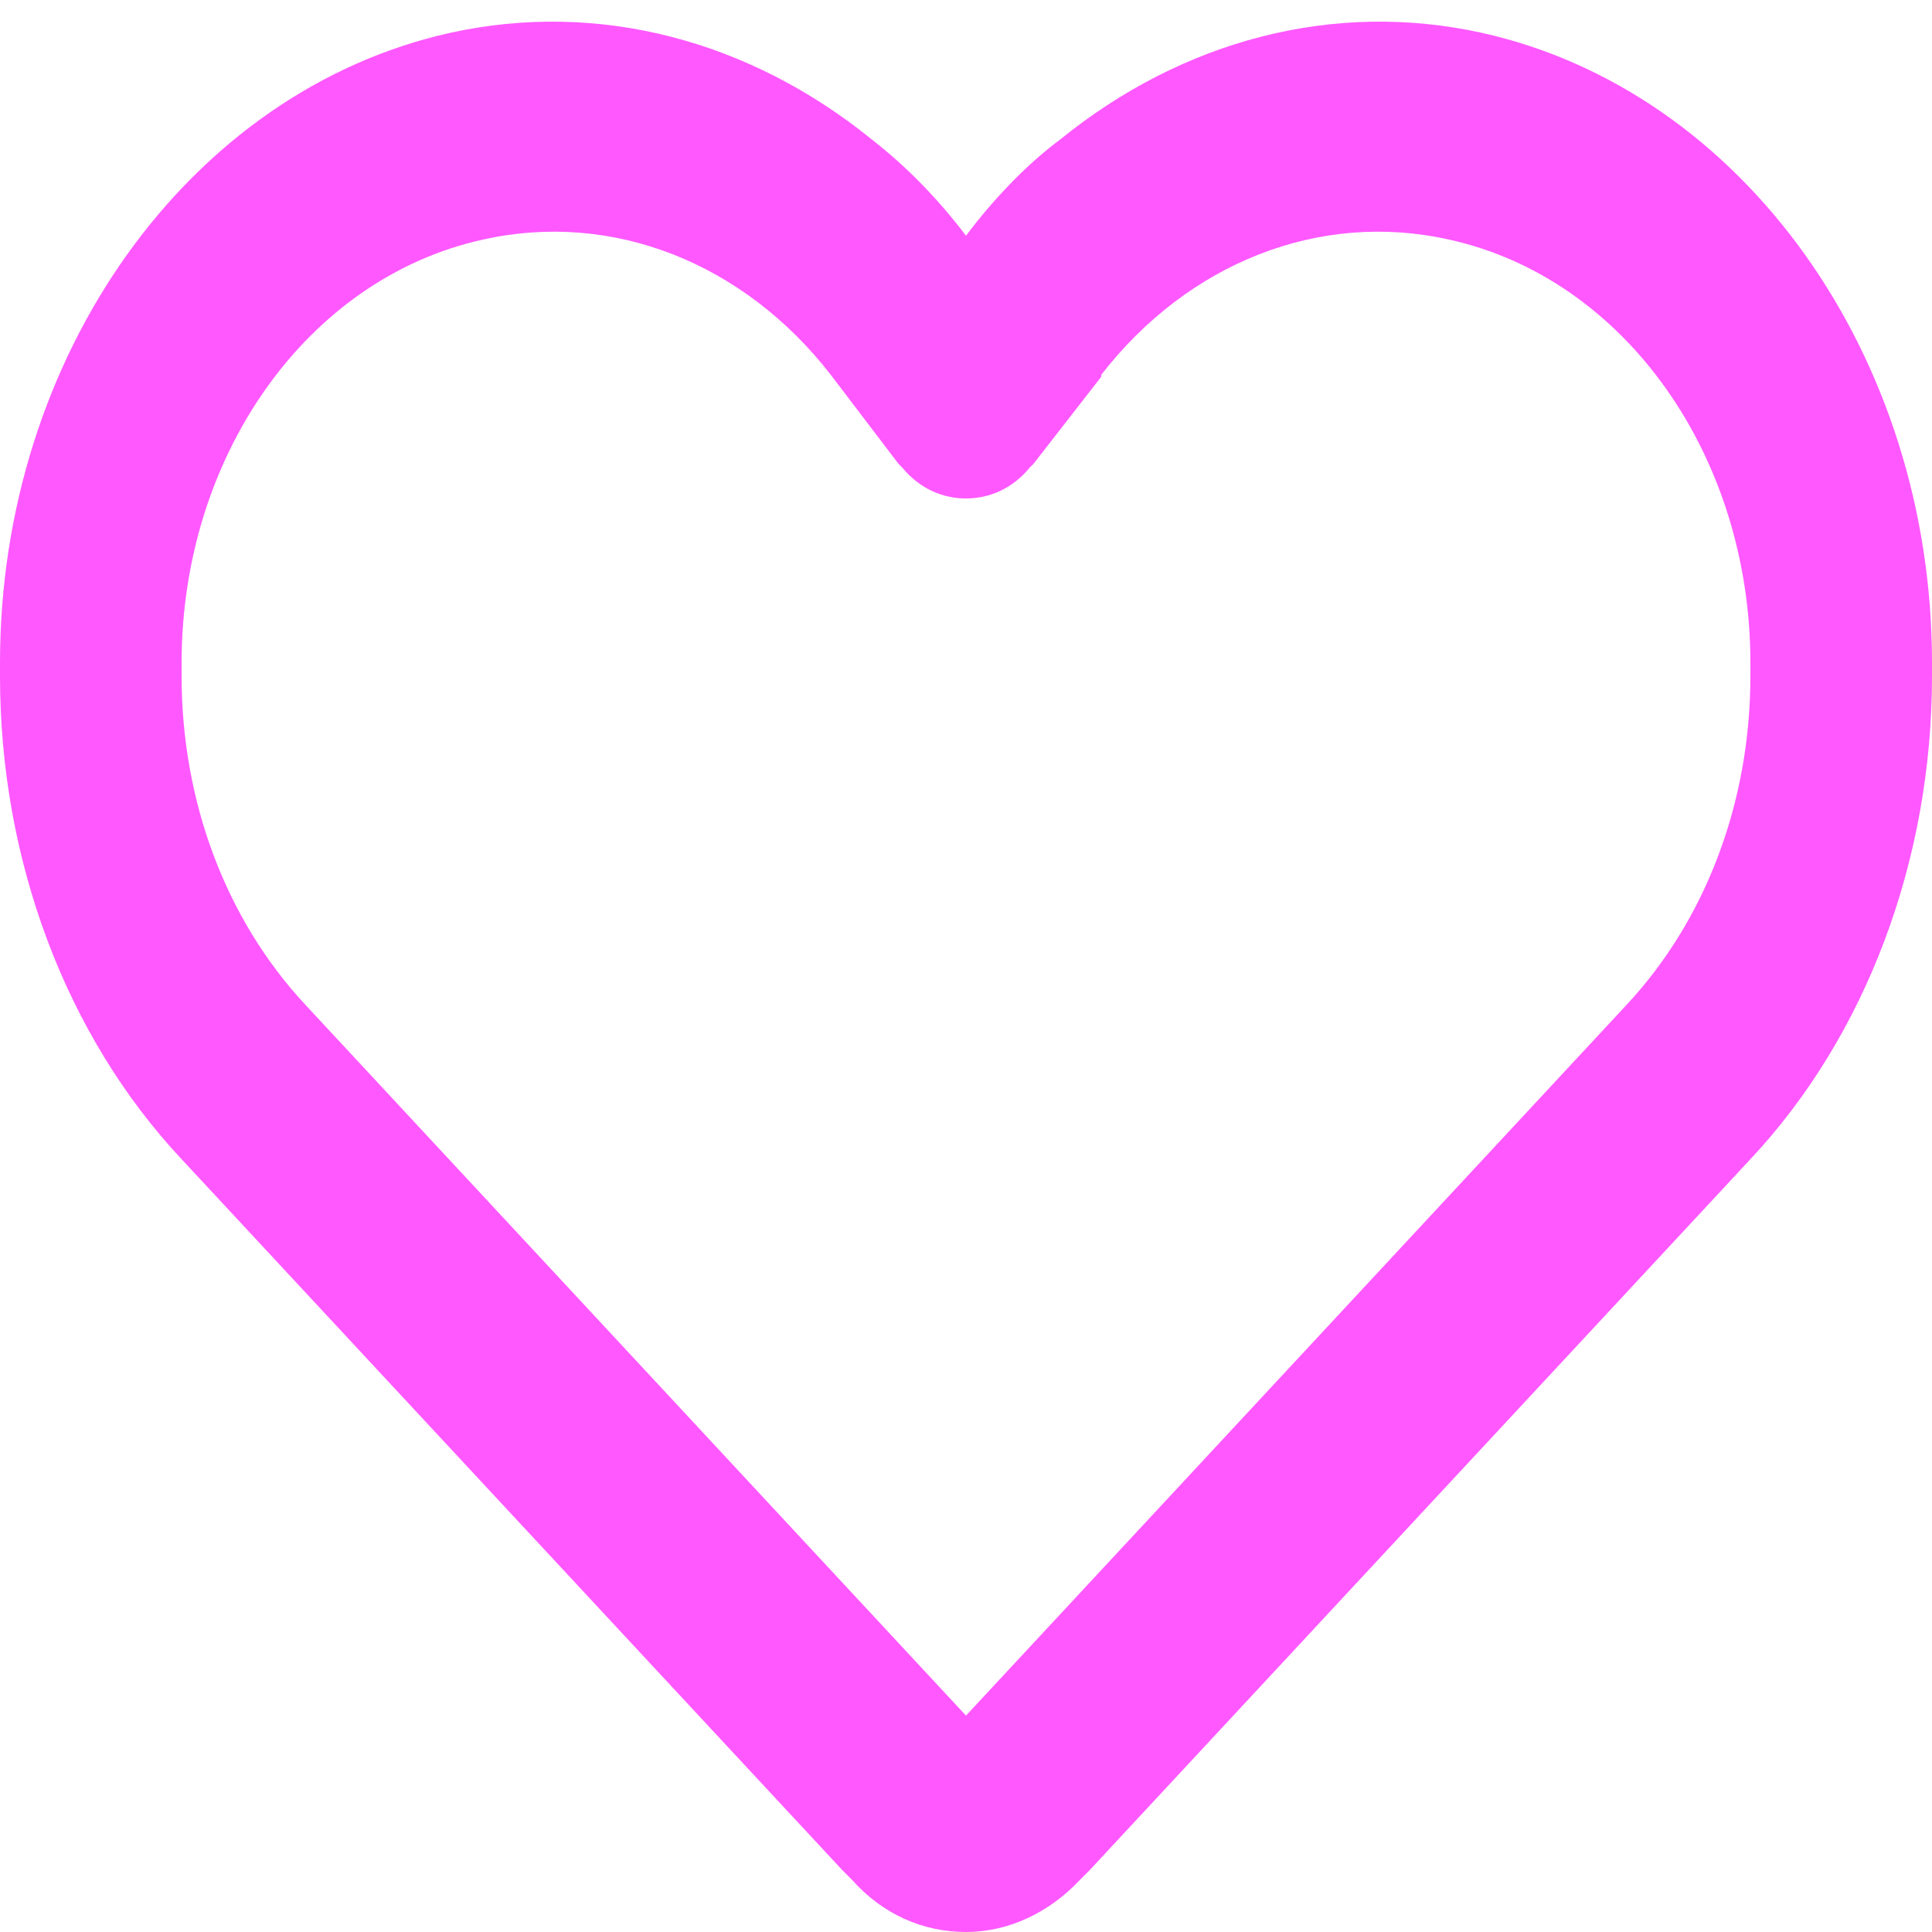 <svg version="1.2" xmlns="http://www.w3.org/2000/svg" viewBox="0 0 100 100" width="100" height="100">
	<title>Star</title>
	<style>
		.s0 { fill: #ff58ff } 
	</style>
	<path id="Foreground" fill-rule="evenodd" class="s0" d="m44.1 97.3l-0.5-0.5-34.2-36.8c-6-6.4-9.4-15.5-9.4-25v-0.7c0-15.9 9.8-29.6 23.3-32.6 7.7-1.7 15.5 0.4 21.8 5.5q2.7 2.1 4.9 5 1.2-1.6 2.6-3 1.1-1.1 2.3-2c6.3-5.1 14.1-7.2 21.8-5.5 13.5 3 23.3 16.7 23.3 32.6v0.7c0 9.5-3.4 18.6-9.4 25l-34.2 36.8-0.5 0.5c-1.6 1.7-3.7 2.7-5.9 2.7-2.2 0-4.3-0.9-5.9-2.7zm2.6-73.1q-0.1-0.1-0.2-0.2l-3.5-4.6c-4.5-5.8-11.3-8.5-18-7-9.1 2-15.6 11.2-15.6 21.9v0.7c0 6.5 2.3 12.6 6.4 17l34.2 36.8 34.2-36.8c4.1-4.4 6.4-10.5 6.4-17v-0.7c0-10.7-6.5-19.9-15.6-21.9-6.7-1.5-13.5 1.2-18 7q0 0 0 0c0 0.1 0 0 0 0.1l-3.5 4.5q-0.1 0.1-0.2 0.2c-0.9 1.1-2.1 1.6-3.3 1.6-1.2 0-2.4-0.5-3.3-1.6z"/>
</svg>